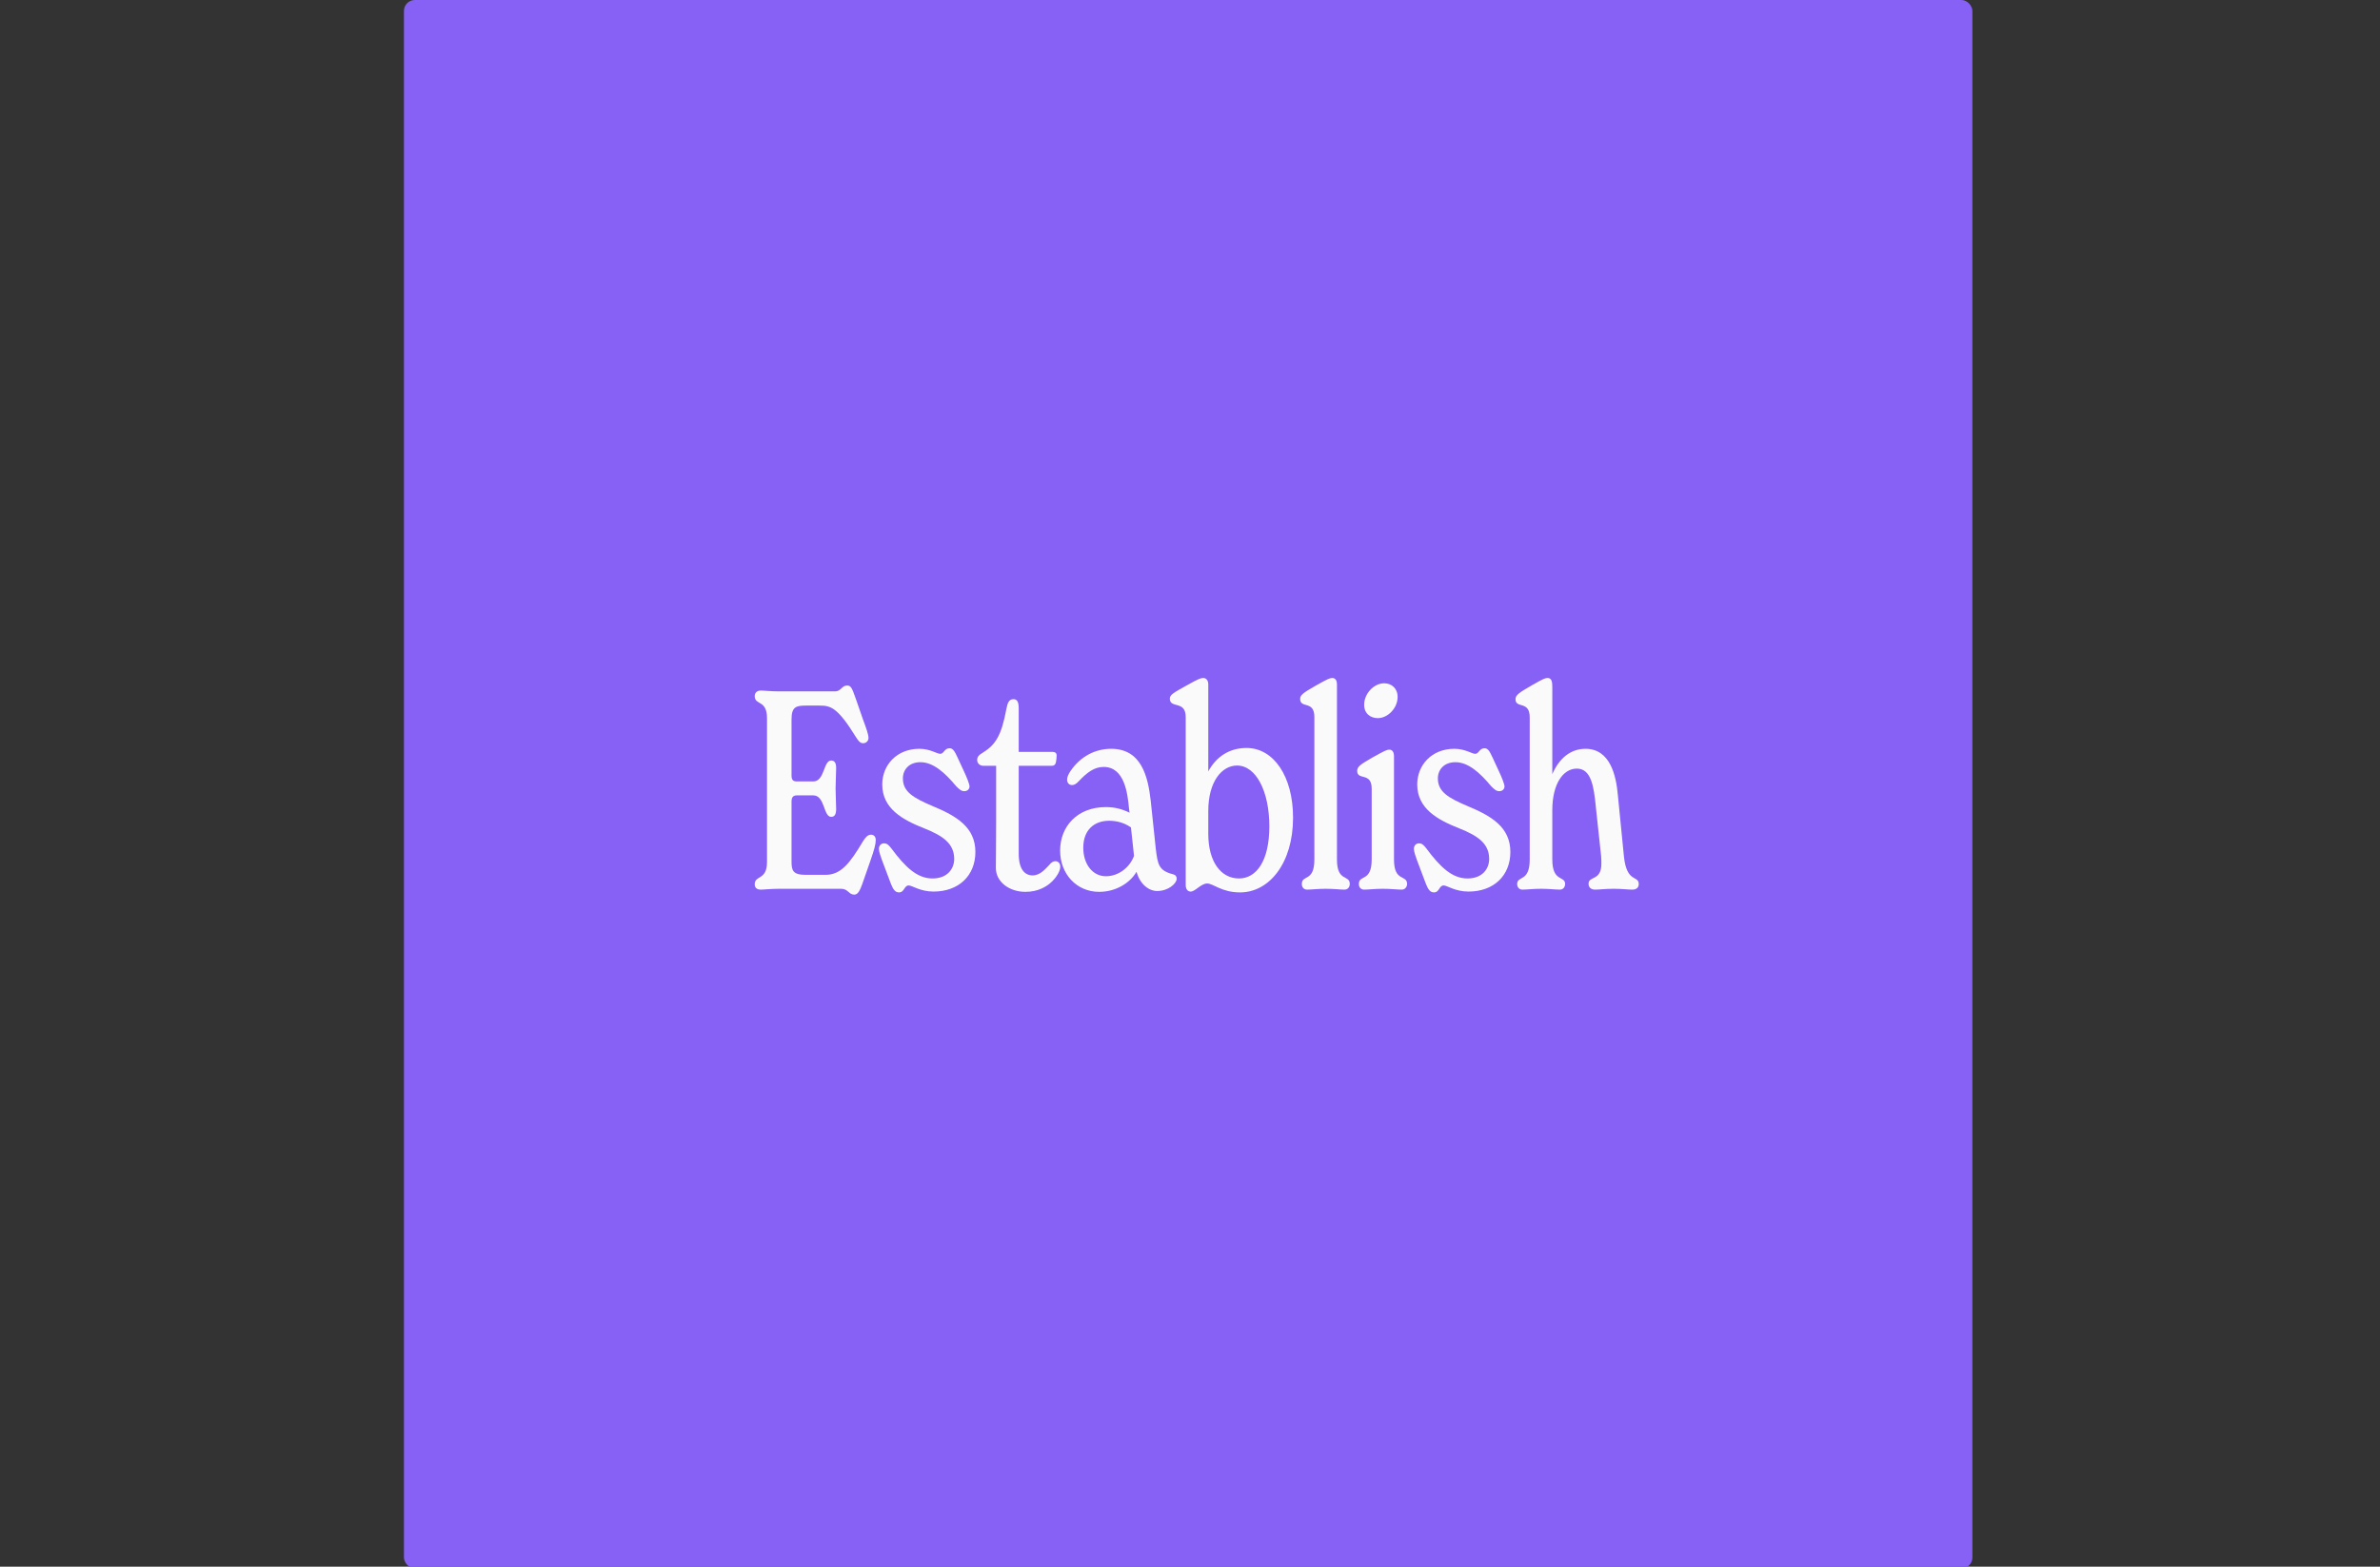 <svg width="436" height="287" viewBox="0 0 436 287" fill="none" xmlns="http://www.w3.org/2000/svg">
<rect x="0" y="0" width="436" height="287" fill="#333333" stroke="none"/>
<g clip-path="url(#clip0_1277_111)">
<rect x="74" width="287.327" height="287.327" rx="2" fill="#8760F5"/>
<path d="M159.562 152.909C159 152.909 158.592 153.318 158.081 154.135C155.68 158.17 154.046 160.265 151.236 160.265H147.609C145.209 160.265 145.004 159.447 145.004 157.762V146.83C145.004 145.911 145.413 145.707 146.026 145.707H148.989C151.134 145.707 150.827 149.64 152.258 149.64C152.871 149.64 153.177 149.231 153.177 148.21C153.177 147.086 153.075 145.758 153.075 144.43C153.075 143.153 153.177 141.876 153.177 140.701C153.177 139.73 152.871 139.322 152.258 139.322C150.827 139.322 151.083 143.153 148.989 143.153H146.026C145.413 143.153 145.004 142.999 145.004 142.08V131.762C145.004 129.514 145.822 129.259 147.609 129.259H150.163C152.156 129.259 153.433 129.565 156.804 135.031C157.264 135.746 157.57 136.155 158.132 136.155C158.592 136.155 159.102 135.797 159.102 135.184C159.102 134.571 158.745 133.55 158.081 131.762L156.804 128.084C156.089 126.092 155.935 125.581 155.169 125.581C154.199 125.581 154.097 126.654 152.973 126.654H142.757C141.173 126.654 139.998 126.501 139.385 126.501C138.619 126.501 138.262 126.96 138.262 127.522C138.262 129.259 140.509 128.135 140.509 131.557V157.915C140.509 161.337 138.262 160.265 138.262 162.001C138.262 162.563 138.568 162.972 139.385 162.972C139.998 162.972 141.173 162.819 142.757 162.819H154.097C155.374 162.819 155.476 163.891 156.497 163.891C157.212 163.891 157.57 163.023 157.979 161.899L159.46 157.659C160.175 155.616 160.431 154.646 160.431 153.88C160.431 153.318 160.124 152.909 159.562 152.909Z" fill="#FAFAFA"/>
<path d="M164.688 163.483C165.71 163.483 165.608 162.206 166.476 162.206C167.089 162.206 168.57 163.329 171.022 163.329C175.619 163.329 178.684 160.418 178.684 156.076C178.684 151.53 175.211 149.487 170.92 147.699C167.293 146.166 165.403 145.043 165.403 142.591C165.403 141.007 166.527 139.628 168.621 139.628C170.971 139.628 173.116 141.569 175.16 144.021C175.67 144.532 176.079 144.94 176.641 144.94C177.254 144.94 177.611 144.532 177.611 144.072C177.611 143.663 177.101 142.386 176.692 141.518L175.415 138.76C174.853 137.534 174.547 137.074 173.934 137.074C173.014 137.074 172.912 138.096 172.248 138.096C171.635 138.096 170.409 137.176 168.417 137.176C164.28 137.176 161.623 140.139 161.623 143.715C161.623 148.159 165.403 150.202 169.285 151.734C172.912 153.164 174.802 154.646 174.802 157.353C174.802 159.09 173.627 160.929 170.818 160.929C167.957 160.929 165.761 158.732 163.36 155.514C162.849 154.85 162.543 154.493 161.93 154.493C161.419 154.493 161.01 154.901 161.01 155.514C161.01 155.974 161.266 156.791 162.032 158.783L163.207 161.899C163.615 162.921 163.973 163.483 164.688 163.483Z" fill="#FAFAFA"/>
<path d="M193.314 157.762C192.957 157.762 192.548 158.017 192.242 158.426C191.578 159.09 190.607 160.367 189.177 160.367C187.798 160.367 186.623 159.345 186.623 156.382V140.292H192.65C193.059 140.292 193.365 140.139 193.468 139.475C193.519 139.22 193.57 138.709 193.57 138.351C193.57 137.994 193.314 137.738 192.803 137.738H186.623V129.77C186.623 128.544 186.316 128.084 185.652 128.084C184.886 128.084 184.58 128.697 184.375 129.821C183.456 134.827 182.332 136.461 180.033 137.891C179.318 138.3 179.012 138.658 179.012 139.22C179.012 139.832 179.472 140.292 180.187 140.292H182.485V150.713C182.485 154.493 182.434 157.353 182.434 158.988C182.434 161.593 184.937 163.38 187.849 163.38C189.994 163.38 192.037 162.563 193.468 160.622C193.978 159.907 194.234 159.294 194.234 158.783C194.234 158.17 193.876 157.762 193.314 157.762Z" fill="#FAFAFA"/>
<path d="M214.897 160.162C212.292 159.498 212.087 158.426 211.73 155.463L210.81 146.728C210.3 142.182 209.074 137.176 203.557 137.176C200.645 137.176 197.938 138.555 196.099 141.263C195.691 141.876 195.486 142.386 195.486 142.846C195.486 143.459 195.895 143.817 196.406 143.817C196.712 143.817 197.121 143.663 197.632 143.102C199.215 141.416 200.543 140.497 202.178 140.497C206.009 140.497 206.571 145.349 206.826 148.107L206.928 148.874C205.549 148.21 204.221 147.852 202.587 147.852C197.376 147.852 194.209 151.377 194.209 155.821C194.209 160.111 197.223 163.38 201.361 163.38C204.374 163.38 206.979 161.797 208.205 159.703C208.869 162.103 210.555 163.227 211.985 163.227C214.029 163.227 215.561 161.848 215.561 160.98C215.561 160.571 215.357 160.265 214.897 160.162ZM202.587 160.52C200.135 160.52 198.449 158.272 198.449 155.31C198.449 152.092 200.39 150.355 203.2 150.355C204.425 150.355 205.907 150.661 207.184 151.581L207.746 156.791C206.979 158.885 204.936 160.52 202.587 160.52Z" fill="#FAFAFA"/>
<path d="M228.348 137.023C225.181 137.023 222.78 138.658 221.35 141.314V125.377C221.35 124.815 221.095 124.202 220.431 124.202C220.022 124.202 219.613 124.304 217.366 125.581C215.067 126.858 214.301 127.267 214.301 127.982C214.301 129.872 217.213 128.237 217.213 131.353V162.103C217.213 162.819 217.519 163.329 218.132 163.329C218.949 163.329 220.022 161.848 221.146 161.848C222.27 161.848 223.802 163.483 227.173 163.483C232.486 163.483 236.879 158.17 236.879 149.793C236.879 142.182 233.303 137.023 228.348 137.023ZM226.969 160.929C223.7 160.929 221.35 157.915 221.35 152.756V148.567C221.35 143.153 223.853 140.241 226.611 140.241C230.136 140.241 232.537 145.043 232.537 151.377C232.537 157.762 230.136 160.929 226.969 160.929Z" fill="#FAFAFA"/>
<path d="M239.457 162.972C240.274 162.972 241.346 162.819 242.879 162.819C244.36 162.819 245.484 162.972 246.301 162.972C247.016 162.972 247.272 162.359 247.272 161.95C247.272 160.162 244.922 161.644 244.922 157.455V125.428C244.922 124.611 244.616 124.202 244.054 124.202C243.645 124.202 243.236 124.355 240.989 125.632C238.639 126.96 238.18 127.369 238.18 128.033C238.18 129.872 240.785 128.237 240.785 131.353V157.455C240.785 161.644 238.486 160.162 238.486 161.95C238.486 162.41 238.741 162.972 239.457 162.972Z" fill="#FAFAFA"/>
<path d="M252.407 131.557C254.246 131.557 256.034 129.719 256.034 127.675C256.034 126.092 254.91 125.172 253.582 125.172C251.641 125.172 249.904 127.113 249.904 129.106C249.904 130.74 251.079 131.557 252.407 131.557ZM249.904 162.972C250.773 162.972 251.794 162.819 253.327 162.819C254.859 162.819 255.932 162.972 256.8 162.972C257.464 162.972 257.771 162.359 257.771 161.95C257.771 160.162 255.37 161.644 255.37 157.455V138.555C255.37 137.84 255.115 137.33 254.502 137.33C254.093 137.33 253.735 137.483 251.437 138.76C249.343 139.986 248.627 140.394 248.627 141.212C248.627 143.051 251.284 141.365 251.284 144.481V157.455C251.284 161.644 248.934 160.162 248.934 161.95C248.934 162.41 249.189 162.972 249.904 162.972Z" fill="#FAFAFA"/>
<path d="M262.692 163.483C263.714 163.483 263.612 162.206 264.48 162.206C265.093 162.206 266.575 163.329 269.026 163.329C273.624 163.329 276.688 160.418 276.688 156.076C276.688 151.53 273.215 149.487 268.924 147.699C265.298 146.166 263.408 145.043 263.408 142.591C263.408 141.007 264.531 139.628 266.626 139.628C268.975 139.628 271.121 141.569 273.164 144.021C273.675 144.532 274.083 144.94 274.645 144.94C275.258 144.94 275.616 144.532 275.616 144.072C275.616 143.663 275.105 142.386 274.696 141.518L273.419 138.76C272.857 137.534 272.551 137.074 271.938 137.074C271.019 137.074 270.916 138.096 270.252 138.096C269.639 138.096 268.413 137.176 266.421 137.176C262.284 137.176 259.628 140.139 259.628 143.715C259.628 148.159 263.408 150.202 267.29 151.734C270.916 153.164 272.806 154.646 272.806 157.353C272.806 159.09 271.631 160.929 268.822 160.929C265.962 160.929 263.765 158.732 261.364 155.514C260.854 154.85 260.547 154.493 259.934 154.493C259.423 154.493 259.015 154.901 259.015 155.514C259.015 155.974 259.27 156.791 260.036 158.783L261.211 161.899C261.62 162.921 261.977 163.483 262.692 163.483Z" fill="#FAFAFA"/>
<path d="M297.499 156.944L296.376 145.605C296.069 142.131 294.996 137.176 290.45 137.176C287.692 137.176 285.598 138.964 284.372 141.825V125.888C284.372 124.917 284.269 124.202 283.503 124.202C283.095 124.202 282.788 124.304 280.643 125.53C278.344 126.858 277.629 127.318 277.629 128.084C277.629 129.872 280.234 128.288 280.234 131.404V157.455C280.234 161.644 277.936 160.367 277.936 161.95C277.936 162.41 278.191 162.972 278.906 162.972C279.723 162.972 280.796 162.819 282.328 162.819C283.81 162.819 284.934 162.972 285.751 162.972C286.466 162.972 286.721 162.359 286.721 161.95C286.721 160.367 284.372 161.644 284.372 157.455V148.414C284.372 143.663 286.313 140.803 288.867 140.803C291.472 140.803 291.983 144.021 292.34 147.75L293.311 156.791C293.362 157.251 293.362 158.017 293.362 158.221C293.362 161.439 291.012 160.418 291.012 161.899C291.012 162.563 291.472 162.972 292.187 162.972C293.209 162.972 293.873 162.819 295.609 162.819C297.295 162.819 298.061 162.972 299.032 162.972C299.696 162.972 300.207 162.665 300.207 161.95C300.207 160.316 298.01 161.797 297.499 156.944Z" fill="#FAFAFA"/>
</g>
<defs>
<clipPath id="clip0_1277_111">
<rect width="436" height="287" fill="white"/>
</clipPath>
</defs>
</svg>
